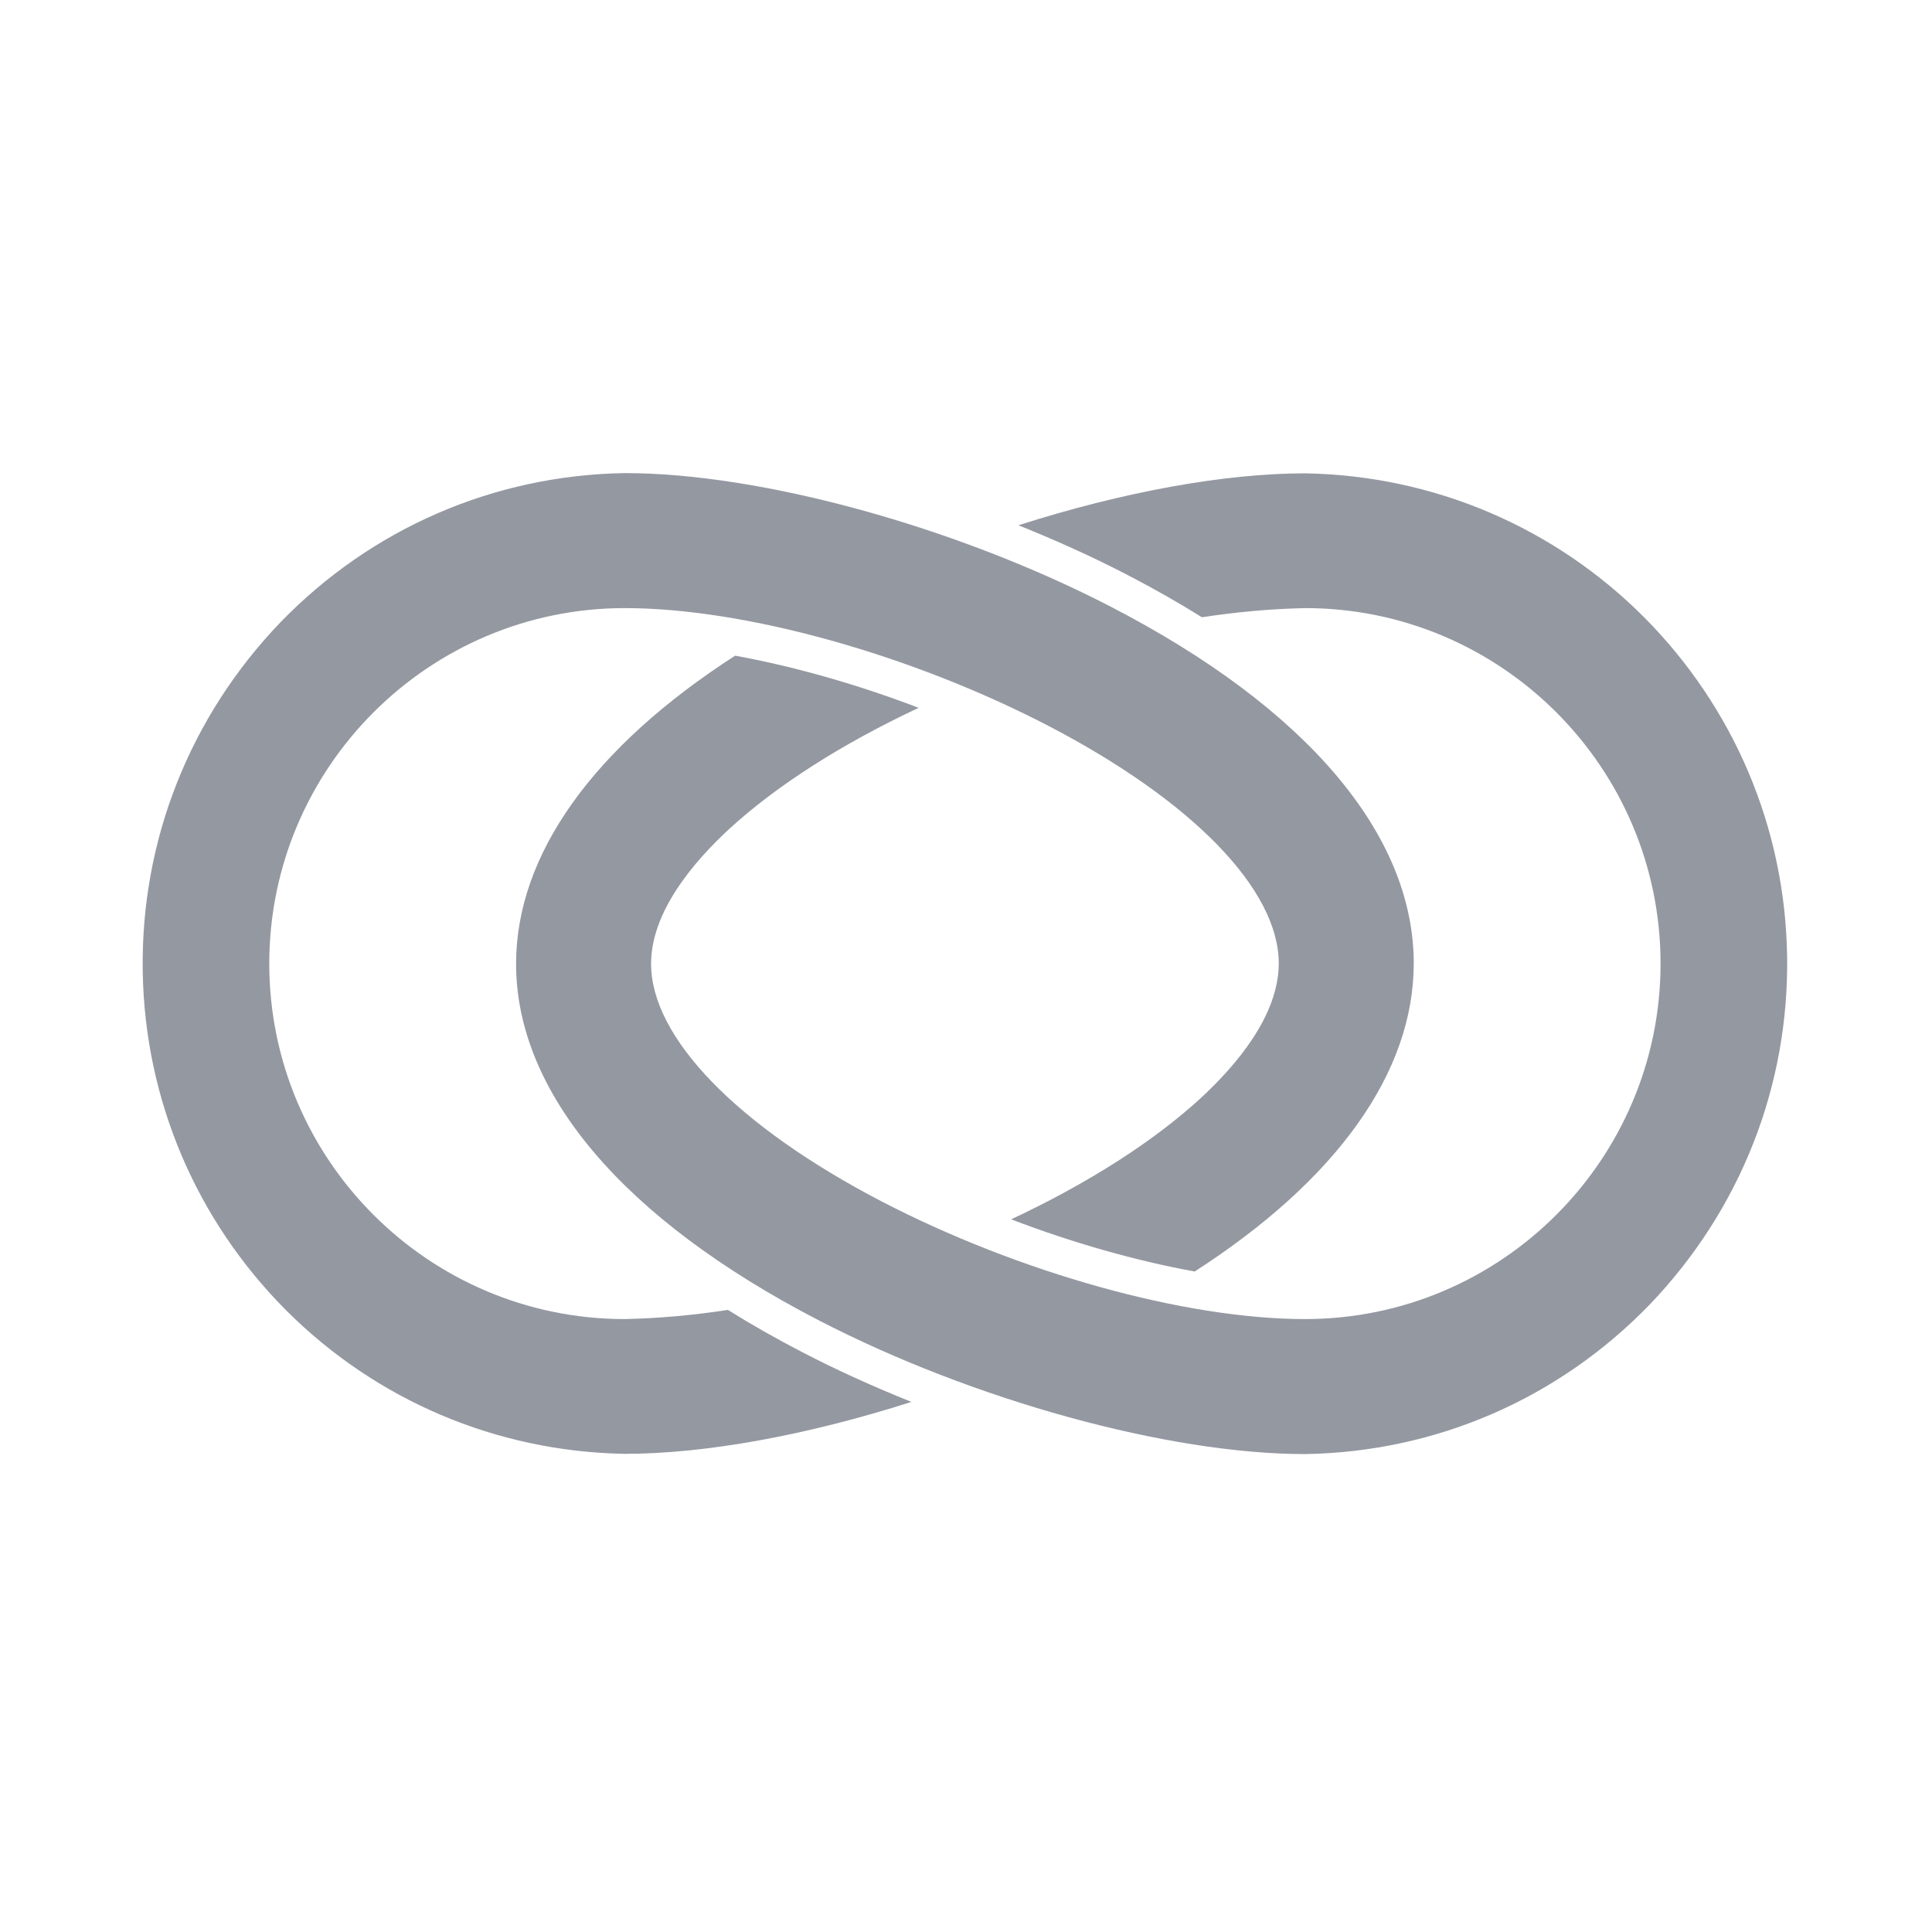 <?xml version="1.0" encoding="utf-8"?>
<!-- Generator: Adobe Illustrator 25.3.1, SVG Export Plug-In . SVG Version: 6.00 Build 0)  -->
<svg version="1.1" id="Capa_1" xmlns="http://www.w3.org/2000/svg" xmlns:xlink="http://www.w3.org/1999/xlink" x="0px" y="0px"
	 viewBox="0 0 800 800" style="enable-background:new 0 0 800 800;" xml:space="preserve">
<style type="text/css">
	.st0{fill:#9498A1;}
</style>
<g id="SVGRepo_bgCarrier">
</g>
<g id="SVGRepo_tracerCarrier">
</g>
<g id="SVGRepo_bgCarrier_1_">
</g>
<g id="SVGRepo_tracerCarrier_1_">
</g>
<path class="st0" d="M740,395.6c-0.9-52.9-22-102.6-59.3-140.1c-37.4-37.4-87.1-58.5-140-59.5l-0.3,0c-33.2,0-75.2,7.6-118.7,21.5
	c15.7,6.3,31,13.2,45.4,20.7c10.8,5.6,21,11.4,30.6,17.4c14.2-2.2,28.5-3.5,42.9-3.8c81.1,0.1,147,66.1,147,147.2
	c0,81.1-66,147.2-147.2,147.2c-49.7,0-118.5-19.2-175.5-48.8c-59.7-31.1-95.3-67.8-95.3-98.3c0-21.6,17.6-42.2,32.3-55.8
	c19.5-17.9,46.5-35.2,78.5-50.2c-25.6-9.8-51.8-17.2-76-21.6c-58.8,37.9-90.7,82.4-90.7,127.6c0,53.4,44.4,105.7,125.1,147.5
	c64.1,33.2,145.1,55.5,201.5,55.5h0.1l0.1,0c54.2-0.9,104.8-22.9,142.5-61.8C720.6,501.1,740.9,449.8,740,395.6z"/>
<path class="st0" d="M59.1,402.4c0.9,52.9,22,102.6,59.3,140.1c37.4,37.4,87.1,58.5,140,59.5l0.3,0c33.2,0,75.2-7.6,118.7-21.5
	c-15.7-6.3-31-13.2-45.4-20.7c-10.8-5.6-21-11.4-30.6-17.4c-14.2,2.2-28.5,3.5-42.9,3.8c-81.1-0.1-147-66.1-147-147.2
	c0-81.1,66-147.2,147.2-147.2c49.7,0,118.5,19.2,175.5,48.8c59.7,31.1,95.3,67.8,95.3,98.3c0,21.6-17.6,42.2-32.3,55.8
	c-19.5,17.9-46.5,35.2-78.5,50.2c25.6,9.8,51.8,17.2,76,21.6c58.8-37.9,90.7-82.4,90.7-127.6c0-53.4-44.4-105.7-125.1-147.5
	c-64.1-33.2-145.1-55.5-201.5-55.5h-0.1l-0.1,0c-54.2,0.9-104.8,22.9-142.5,61.8C78.5,296.9,58.2,348.2,59.1,402.4z"/>
</svg>
